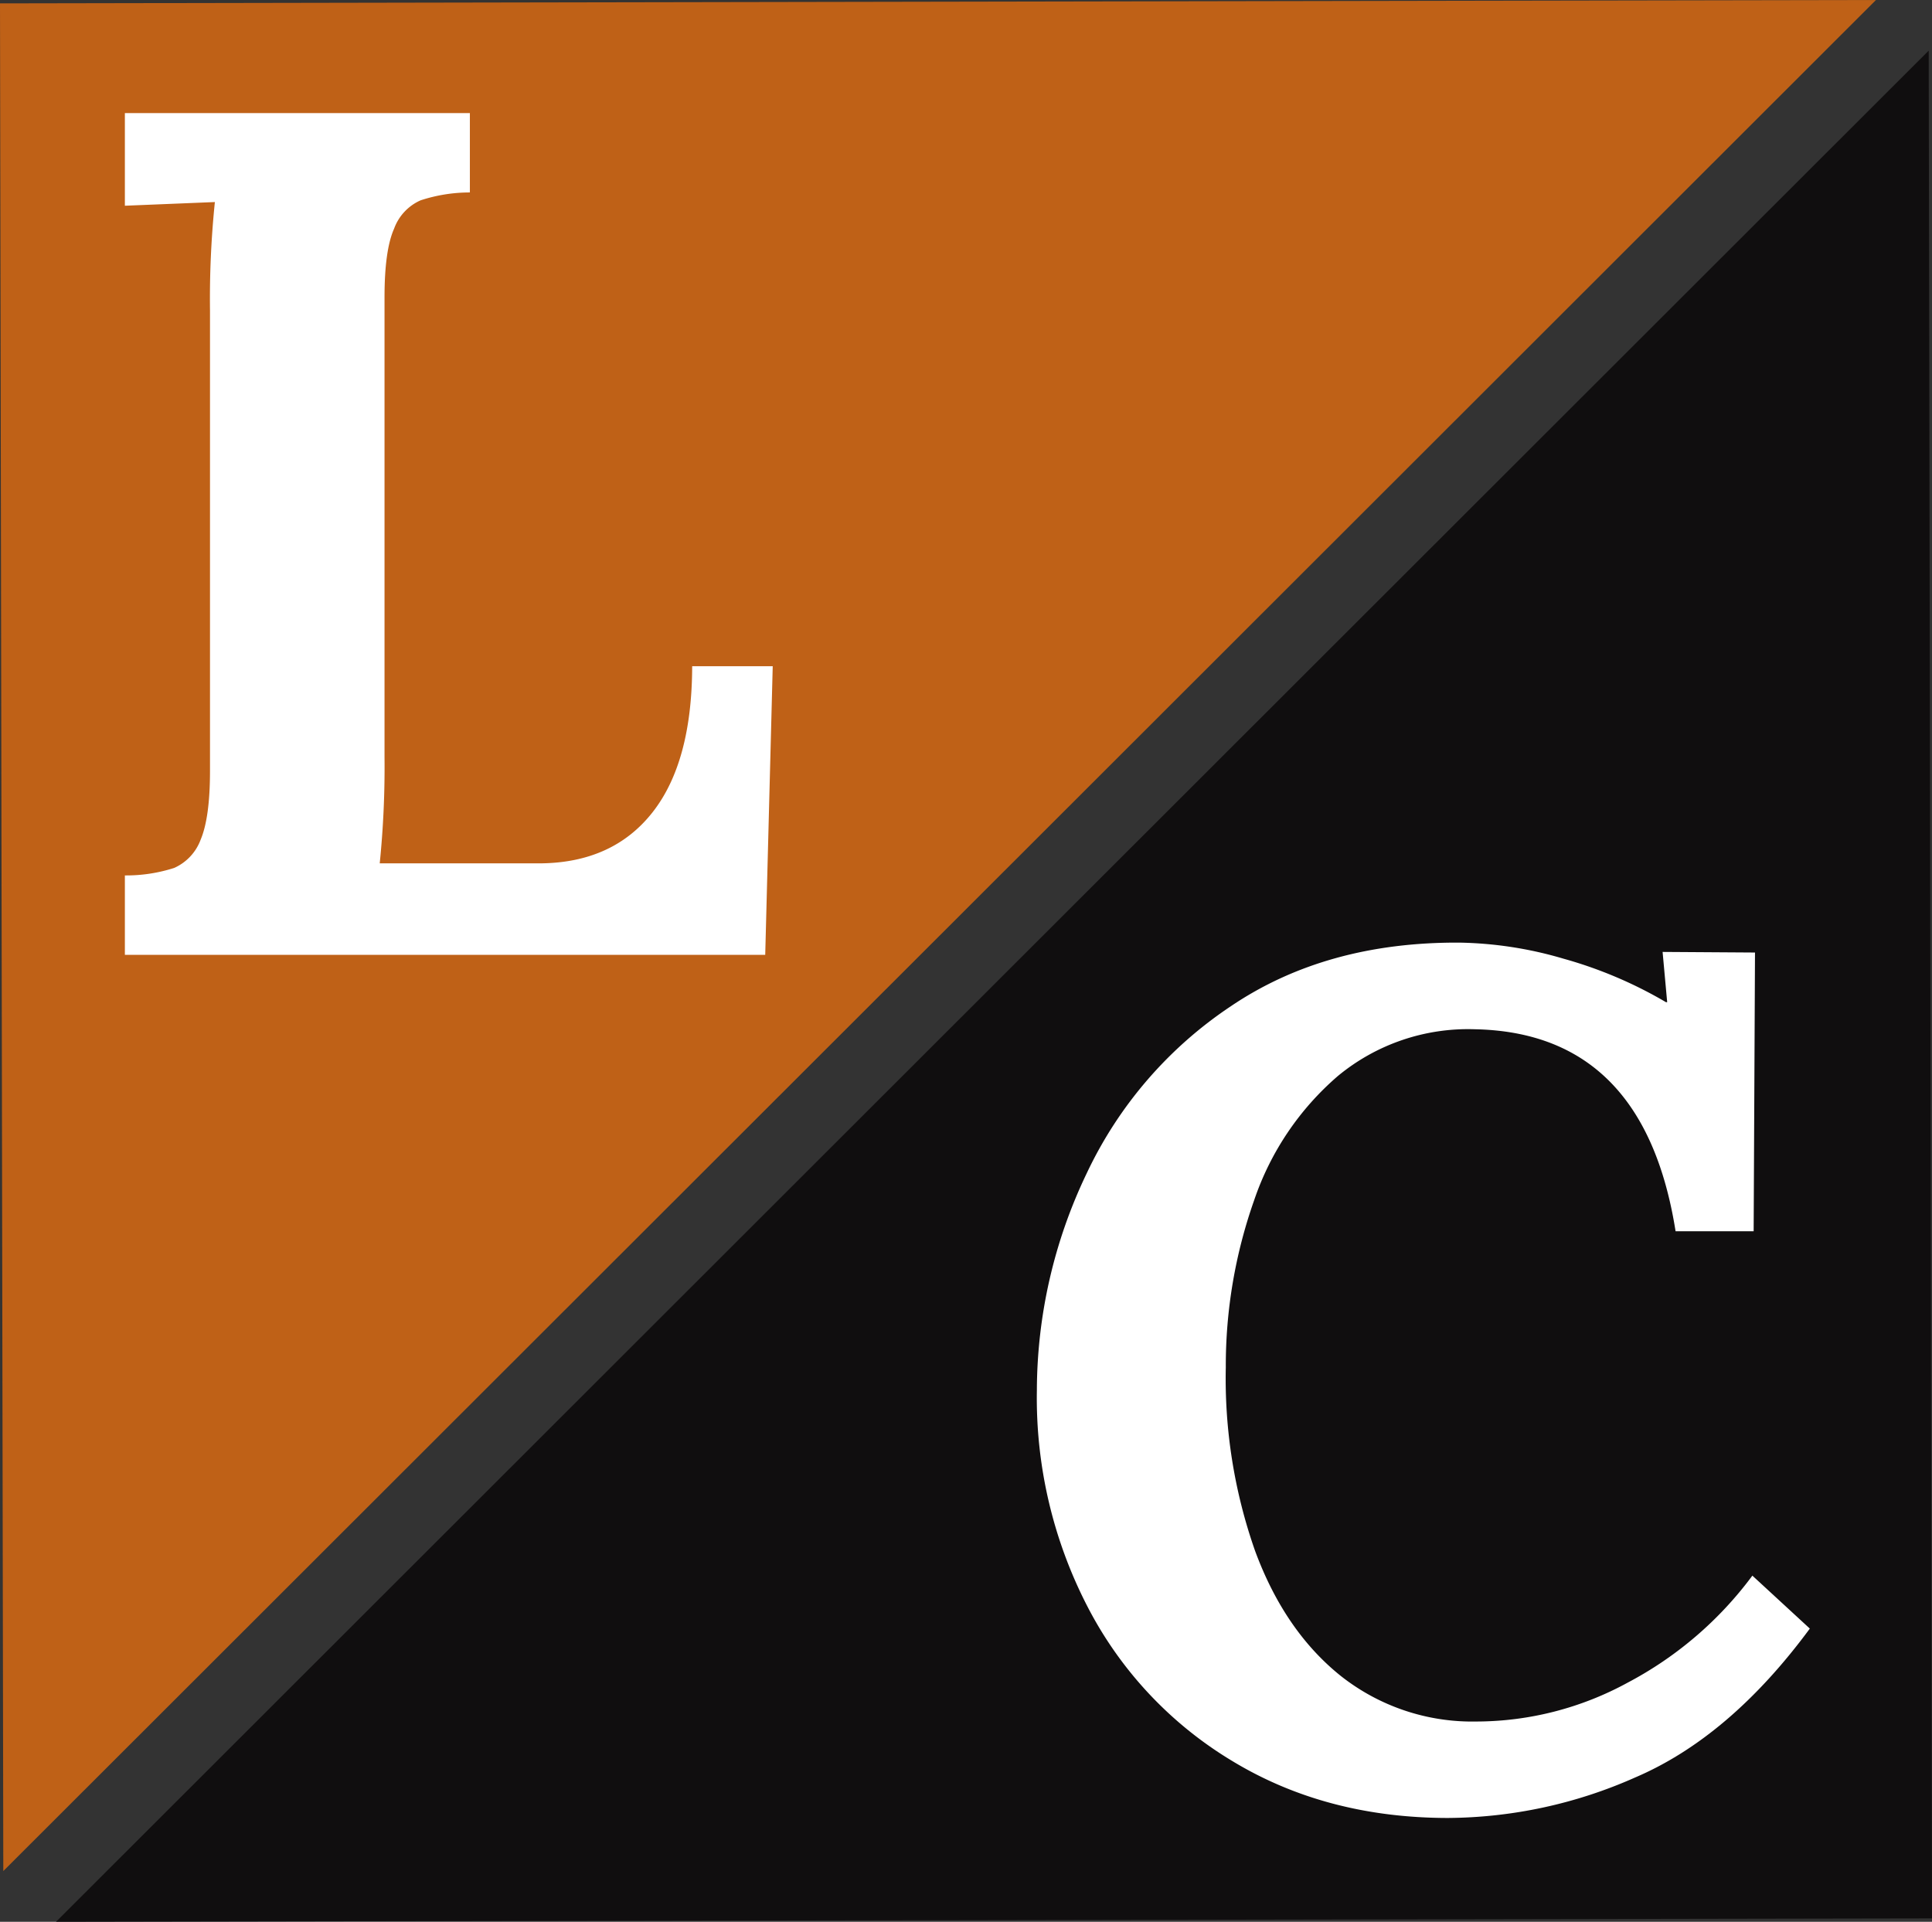 <svg xmlns="http://www.w3.org/2000/svg" viewBox="0 0 257.6 256.23"><rect x="0" y="0" width="257.6" height="256.23" fill="#333333" stroke="none"/><defs><style>.cls-1{fill:#bf6117;}.cls-2{fill:#100e0f;}.cls-3{fill:#fff;}</style></defs><title>Recurso 6</title><g id="Capa_2" data-name="Capa 2"><g id="Capa_1-2" data-name="Capa 1"><polygon class="cls-1" points="125.29 124.74 0.44 249.47 0 0.45 250.13 0 125.29 124.74"/><polygon class="cls-2" points="132.31 131.49 257.16 6.75 257.6 255.78 7.47 256.23 132.31 131.49"/><path class="cls-3" d="M164.31,234.8A51.63,51.63,0,0,1,145,214.21a60.56,60.56,0,0,1-6.75-28.83,67.2,67.2,0,0,1,6.63-28.91,54.86,54.86,0,0,1,19.25-22.32q12.69-8.57,30.48-8.47a51.74,51.74,0,0,1,13.85,2.14,57.28,57.28,0,0,1,13.67,5.8h.16l-.61-6.7L234,127l-.18,37.16-10.41,0q-4.2-26.5-26.79-26.93a27.23,27.23,0,0,0-18.22,6.22A37.91,37.91,0,0,0,167.23,160a66.25,66.25,0,0,0-3.79,22.31,69.25,69.25,0,0,0,3.89,24.43q3.94,10.71,11.45,16.72a28.28,28.28,0,0,0,18.08,6.07A42.22,42.22,0,0,0,217,224.36a49.26,49.26,0,0,0,16.65-14.28l7.66,7.06Q230.65,231.6,218,237a62.27,62.27,0,0,1-25,5.39Q176.78,242.36,164.31,234.8Z"/><path class="cls-3" d="M16.65,116.72a20.84,20.84,0,0,0,6.58-1,6.65,6.65,0,0,0,3.52-3.76Q28,109,28,102.78V41.38a126,126,0,0,1,.65-14.44l-12,.49V15.08h46V25.66a21,21,0,0,0-6.57,1.05,6.59,6.59,0,0,0-3.53,3.77c-.86,1.92-1.28,5-1.28,9.13V101a127.09,127.09,0,0,1-.64,14.11H72.12Q81.74,115,87,108.31t5.29-19.48h10.74l-1,38.48H16.65Z"/></g></g></svg>